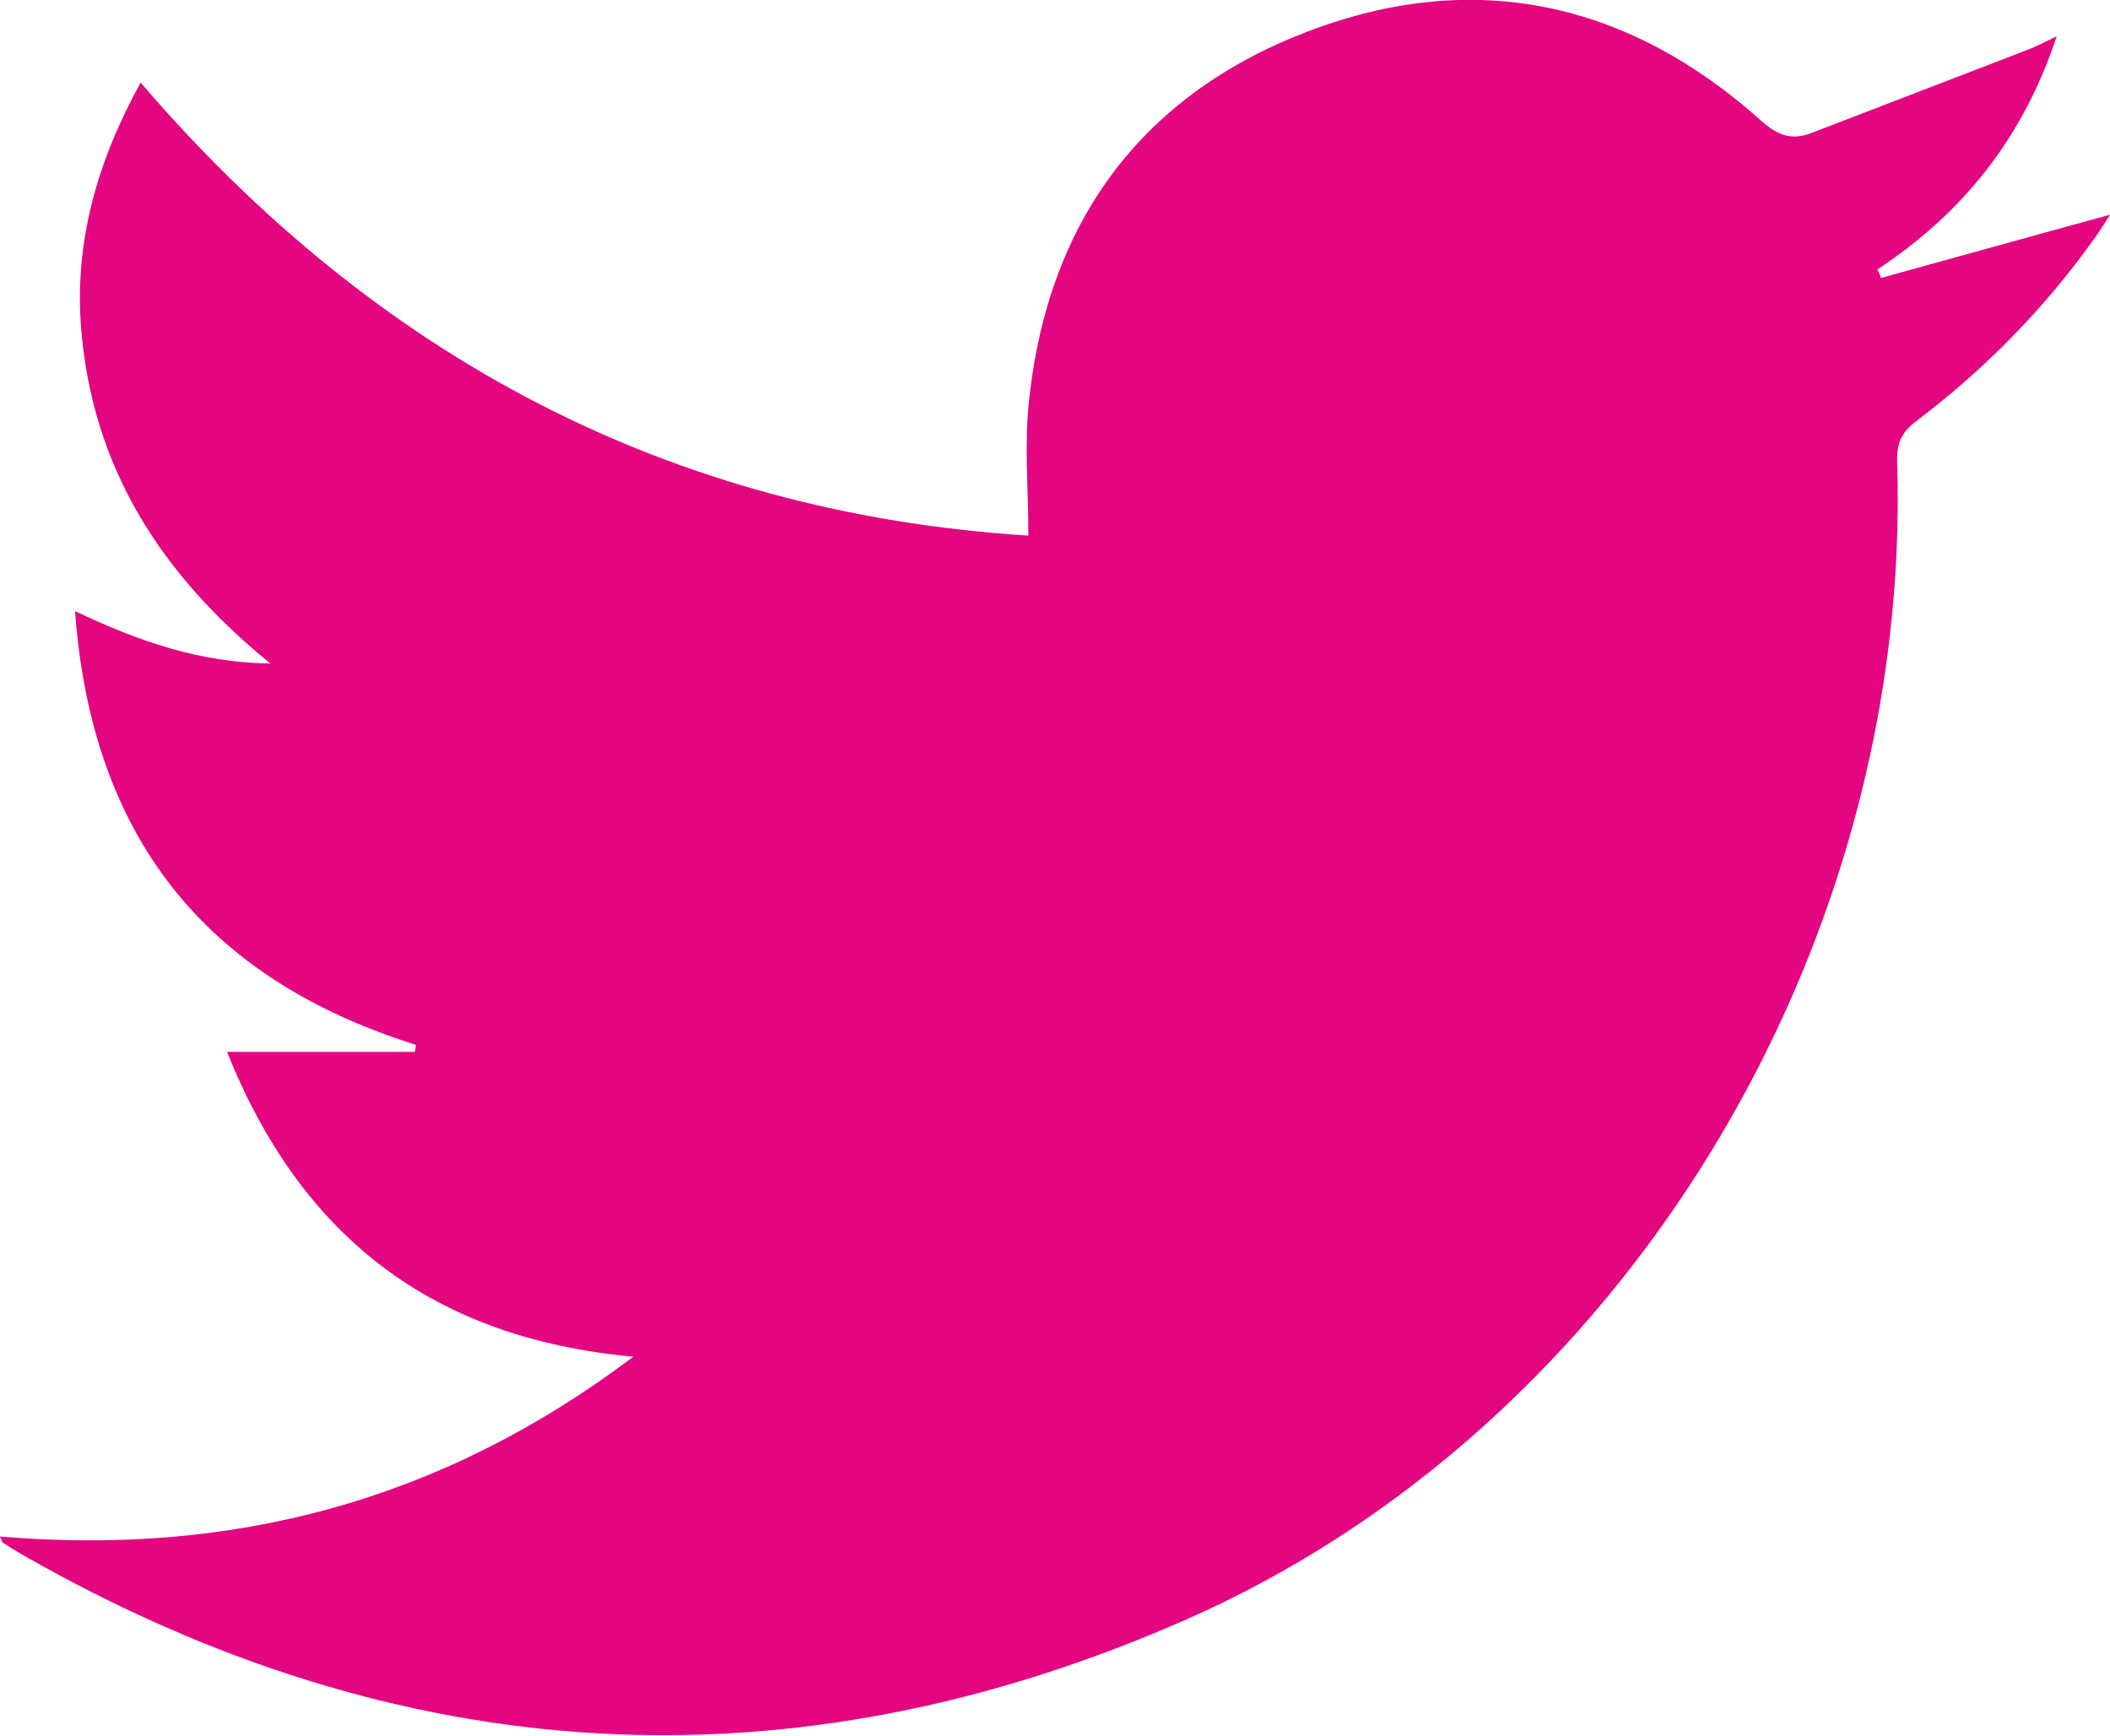 <?xml version="1.0" encoding="utf-8"?>
<!-- Generator: Adobe Illustrator 26.0.1, SVG Export Plug-In . SVG Version: 6.00 Build 0)  -->
<svg version="1.1" id="レイヤー_1" xmlns="http://www.w3.org/2000/svg" xmlns:xlink="http://www.w3.org/1999/xlink" x="0px"
	 y="0px" viewBox="0 0 447.1 367.8" style="enable-background:new 0 0 447.1 367.8;" xml:space="preserve">
<style type="text/css">
	.st0{fill:#E40580;}
</style>
<g>
	<path class="st0" d="M0,325.6c49.4,4.2,93.8-7.6,134.2-38.1c-42.4-3.9-70.3-25.2-86.1-64.6c13.9,0,26.8,0,39.8,0
		c0.1-0.5,0.2-1,0.2-1.5c-44.6-14-68.7-44.1-72.2-91.9c13.5,6.4,26.3,10.9,41.4,11.1C34,121.7,19.6,99,17.2,69.7
		c-1.5-18.4,3.4-35.5,12.6-52.2c50,58.3,112.3,91.2,188.1,96c0-10.3-0.9-19.8,0.2-29.1C222.2,46.8,242,20,277.3,6.6
		c35.2-13.4,67.8-6.2,95.9,19c3.5,3.1,6.4,4.2,10.6,2.6c15.5-6,31-11.9,46.5-17.9c1.4-0.6,2.8-1.3,5.5-2.6
		c-7.2,21.8-20.1,37.6-38,49.4c0.3,0.6,0.6,1.2,0.8,1.8c16-4.4,32-8.9,48.5-13.4c-1.1,1.7-2.2,3.6-3.5,5.3
		c-10.5,14.7-23.1,27.5-37.5,38.4c-3.2,2.4-4.2,4.7-4.1,8.6c3.3,103-57.9,204.7-150.9,245.5c-83.7,36.8-166.5,31.8-246.3-13.8
		c-1.4-0.8-2.8-1.7-4.2-2.6C0.4,326.9,0.4,326.4,0,325.6z"/>
</g>
</svg>
